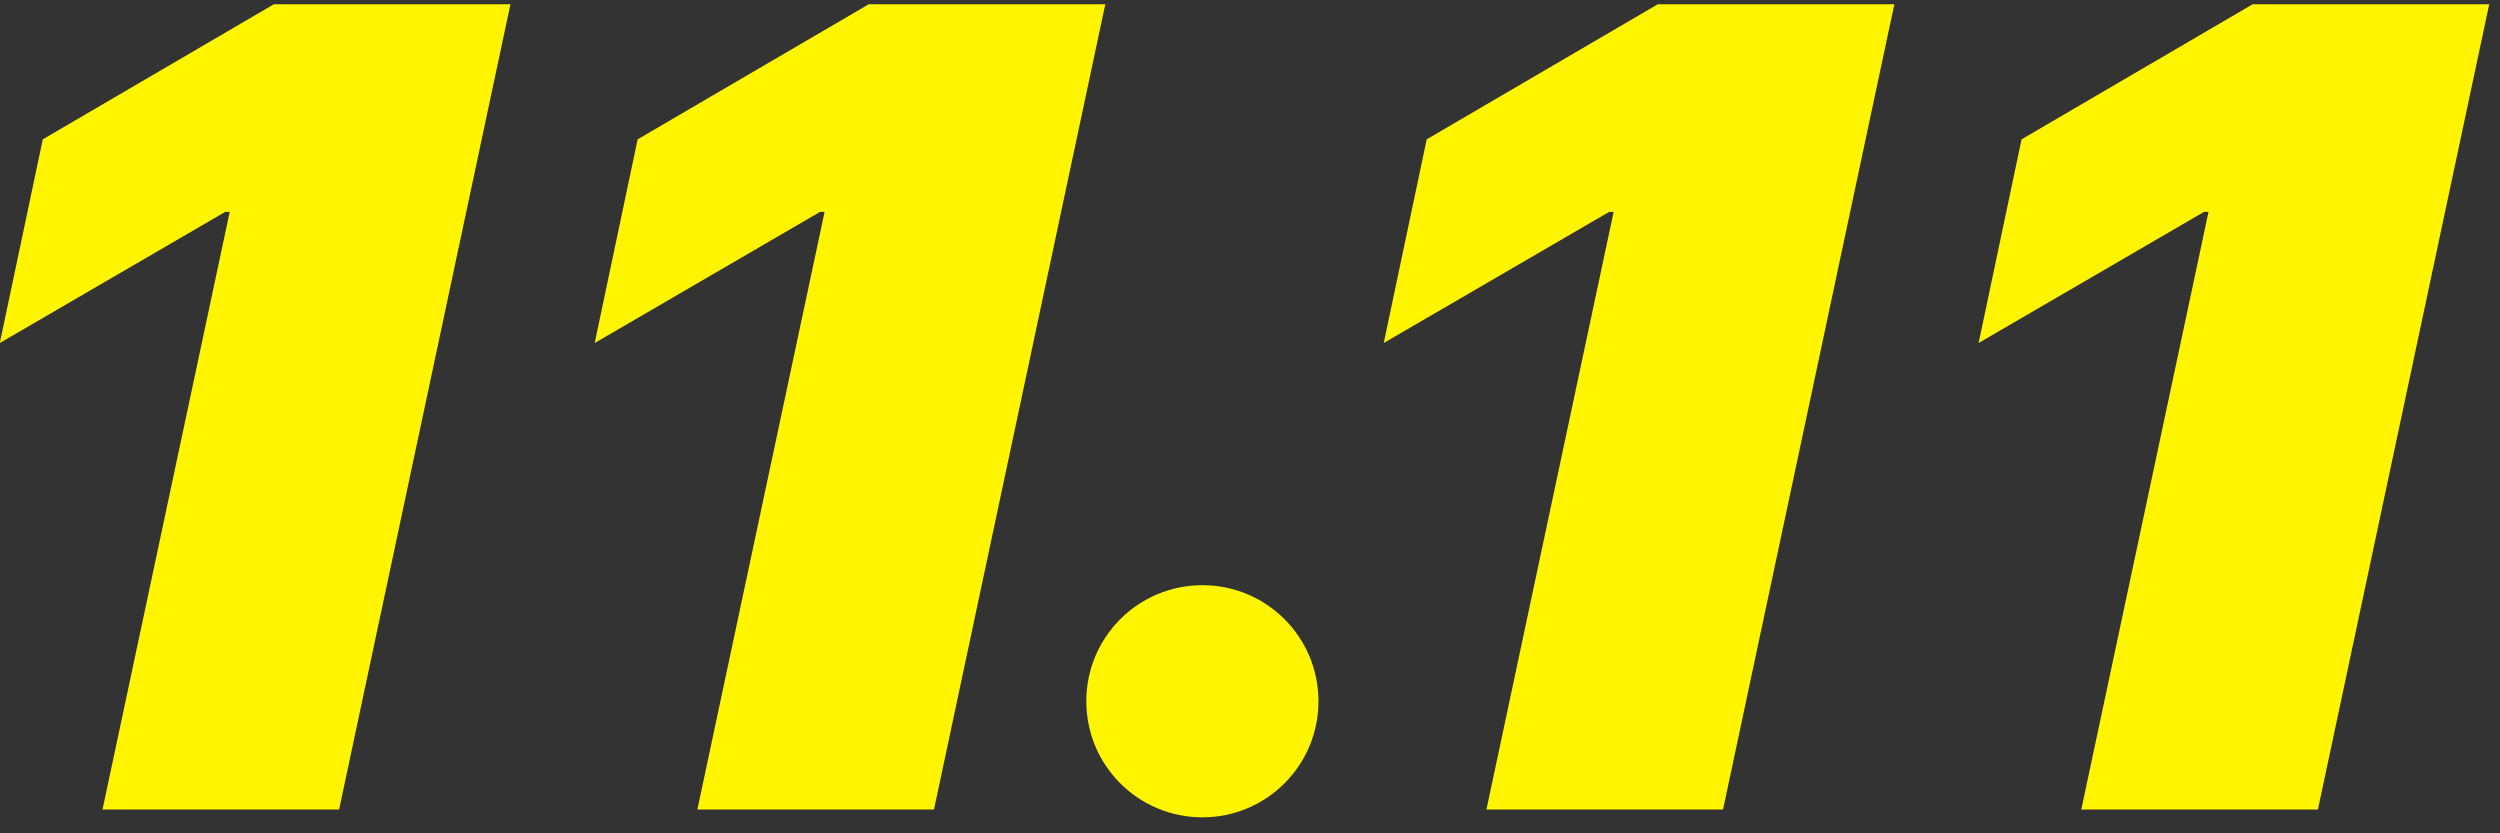 <?xml version="1.0" encoding="UTF-8"?> <svg xmlns="http://www.w3.org/2000/svg" width="105" height="35" viewBox="0 0 105 35" fill="none"><rect x="0" y="0" width="105" height="35" fill="#333333" stroke="none"/><path d="M4.305 34L9.648 8.898H9.461L-0.008 14.406L1.797 5.852L11.5 0.18H21.438L14.242 34H4.305Z" fill="#FFF500"></path><path d="M29.289 34L34.633 8.898H34.445L24.977 14.406L26.781 5.852L36.484 0.18H46.422L39.227 34H29.289Z" fill="#FFF500"></path><path d="M50.5 34.328C47.805 34.328 45.625 32.148 45.625 29.453C45.625 26.758 47.805 24.578 50.5 24.578C53.195 24.578 55.375 26.758 55.375 29.453C55.375 32.148 53.195 34.328 50.5 34.328Z" fill="#FFF500"></path><path d="M62.43 34L67.773 8.898H67.586L58.117 14.406L59.922 5.852L69.625 0.18H79.562L72.367 34H62.43Z" fill="#FFF500"></path><path d="M87.414 34L92.758 8.898H92.57L83.102 14.406L84.906 5.852L94.609 0.18H104.547L97.352 34H87.414Z" fill="#FFF500"></path></svg> 